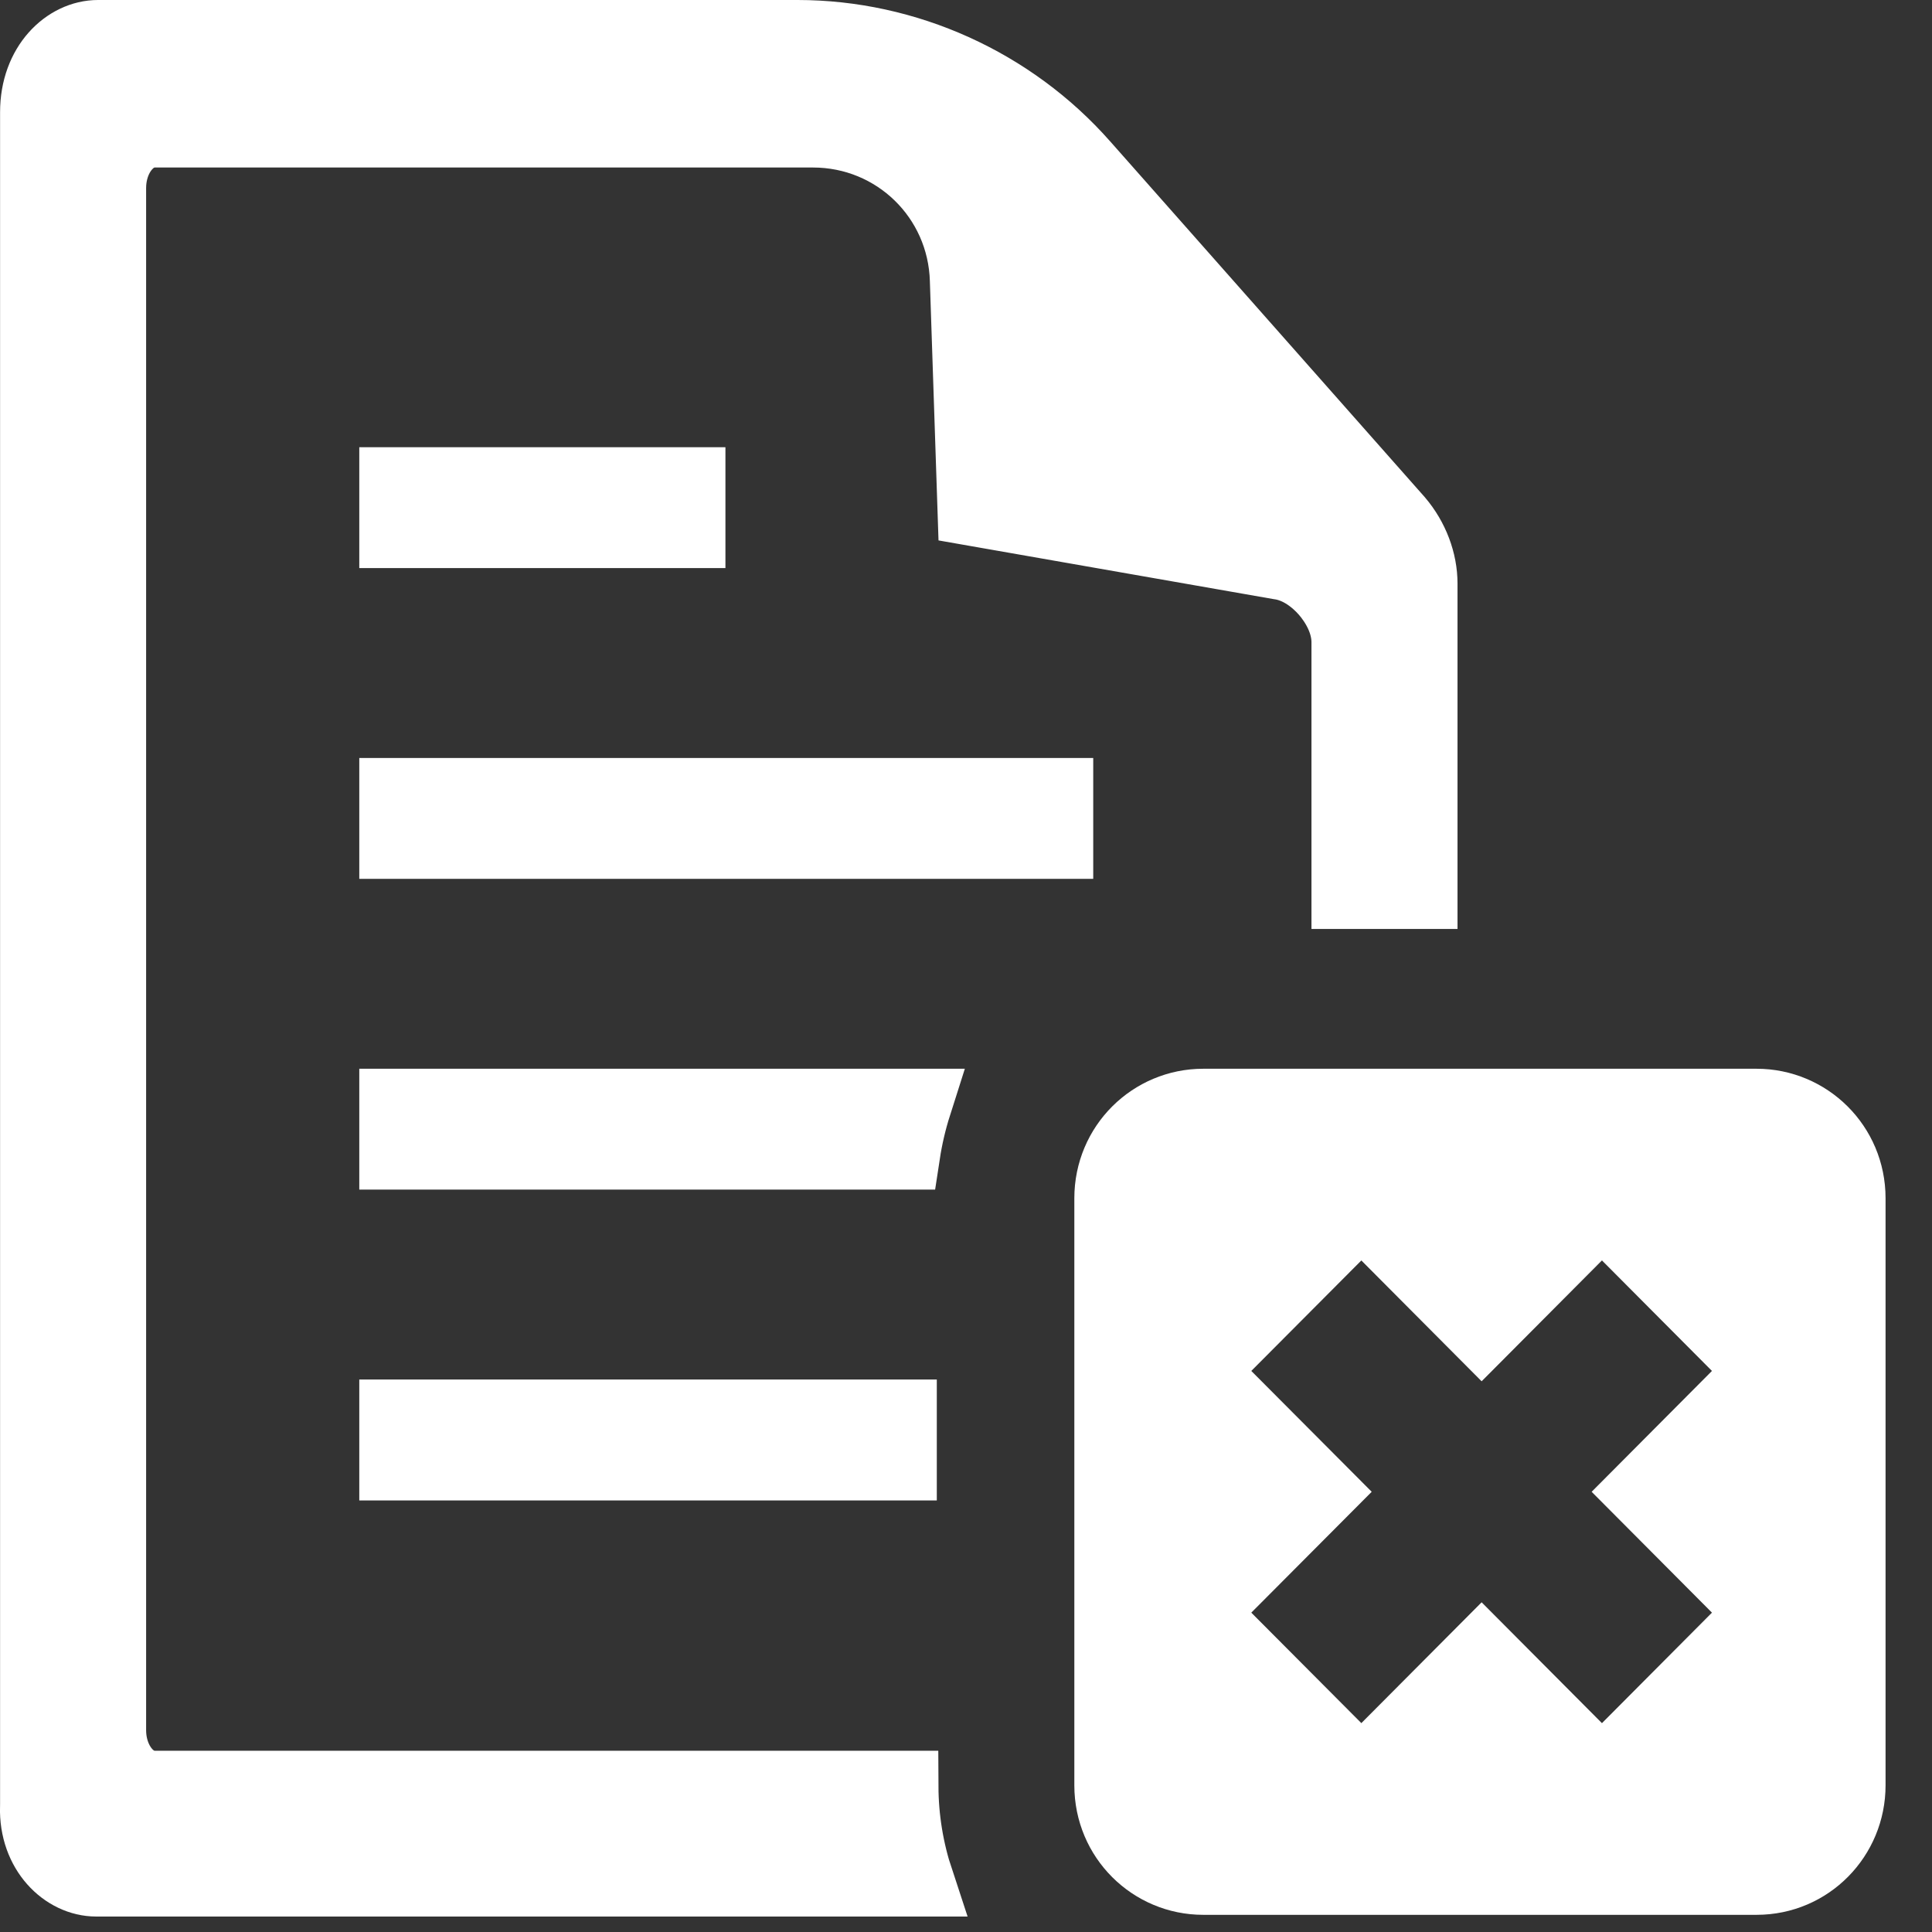 <svg width="27" height="27" viewBox="0 0 27 27" fill="none" xmlns="http://www.w3.org/2000/svg">
<rect x="0" y="0" width="27" height="27" fill="#333333" stroke="none"/>
<path d="M12.83 26.284H1.346C0.912 26.284 0.483 25.873 0.5 25.254L0.501 25.247V25.24V1.568C0.501 0.907 0.941 0.5 1.37 0.5H11.146C12.659 0.5 14.132 1.162 15.142 2.309L15.143 2.31L19.535 7.277C19.75 7.53 19.869 7.849 19.869 8.156V12.482H18.828V8.976C18.828 8.685 18.671 8.427 18.531 8.265C18.396 8.11 18.165 7.916 17.872 7.878L13.602 7.13L13.495 3.92C13.495 3.919 13.495 3.918 13.495 3.918C13.463 2.755 12.521 1.841 11.362 1.841H2.162C2.019 1.841 1.917 1.902 1.889 1.919C1.845 1.946 1.81 1.976 1.785 2.001C1.733 2.051 1.691 2.109 1.657 2.169C1.588 2.293 1.542 2.449 1.542 2.63V24.178C1.542 24.359 1.588 24.515 1.657 24.639C1.691 24.699 1.733 24.757 1.785 24.808C1.81 24.832 1.845 24.862 1.889 24.889C1.917 24.907 2.019 24.967 2.162 24.967H12.615C12.617 25.421 12.691 25.864 12.83 26.284Z" fill="white" stroke="white"/>
<path d="M5.521 20.469V19.779H12.592V20.469H5.521Z" fill="white" stroke="white"/>
<path d="M12.8 15.436C12.729 15.659 12.675 15.889 12.639 16.125H5.521V15.436H12.8Z" fill="white" stroke="white"/>
<path d="M5.521 11.782V11.093H14.778V11.782H5.521Z" fill="white" stroke="white"/>
<path d="M5.521 7.439V6.75H9.638V7.439H5.521Z" fill="white" stroke="white"/>
<path d="M19.379 17.262L19.025 16.906L18.671 17.262L17.133 18.806L16.782 19.159L17.133 19.512L18.464 20.848L17.133 22.184L16.782 22.537L17.133 22.89L18.671 24.434L19.025 24.79L19.379 24.434L20.706 23.101L22.033 24.434L22.388 24.79L22.742 24.434L24.279 22.89L24.63 22.537L24.279 22.184L22.949 20.848L24.279 19.512L24.63 19.159L24.279 18.806L22.742 17.262L22.388 16.906L22.033 17.262L20.706 18.595L19.379 17.262ZM15.514 24.95V16.746C15.514 16.011 16.104 15.436 16.815 15.436H24.549C25.26 15.436 25.851 16.011 25.851 16.746V24.95C25.851 25.67 25.276 26.26 24.549 26.26H16.815C16.104 26.26 15.514 25.685 15.514 24.95Z" fill="white" stroke="white"/>
</svg>
